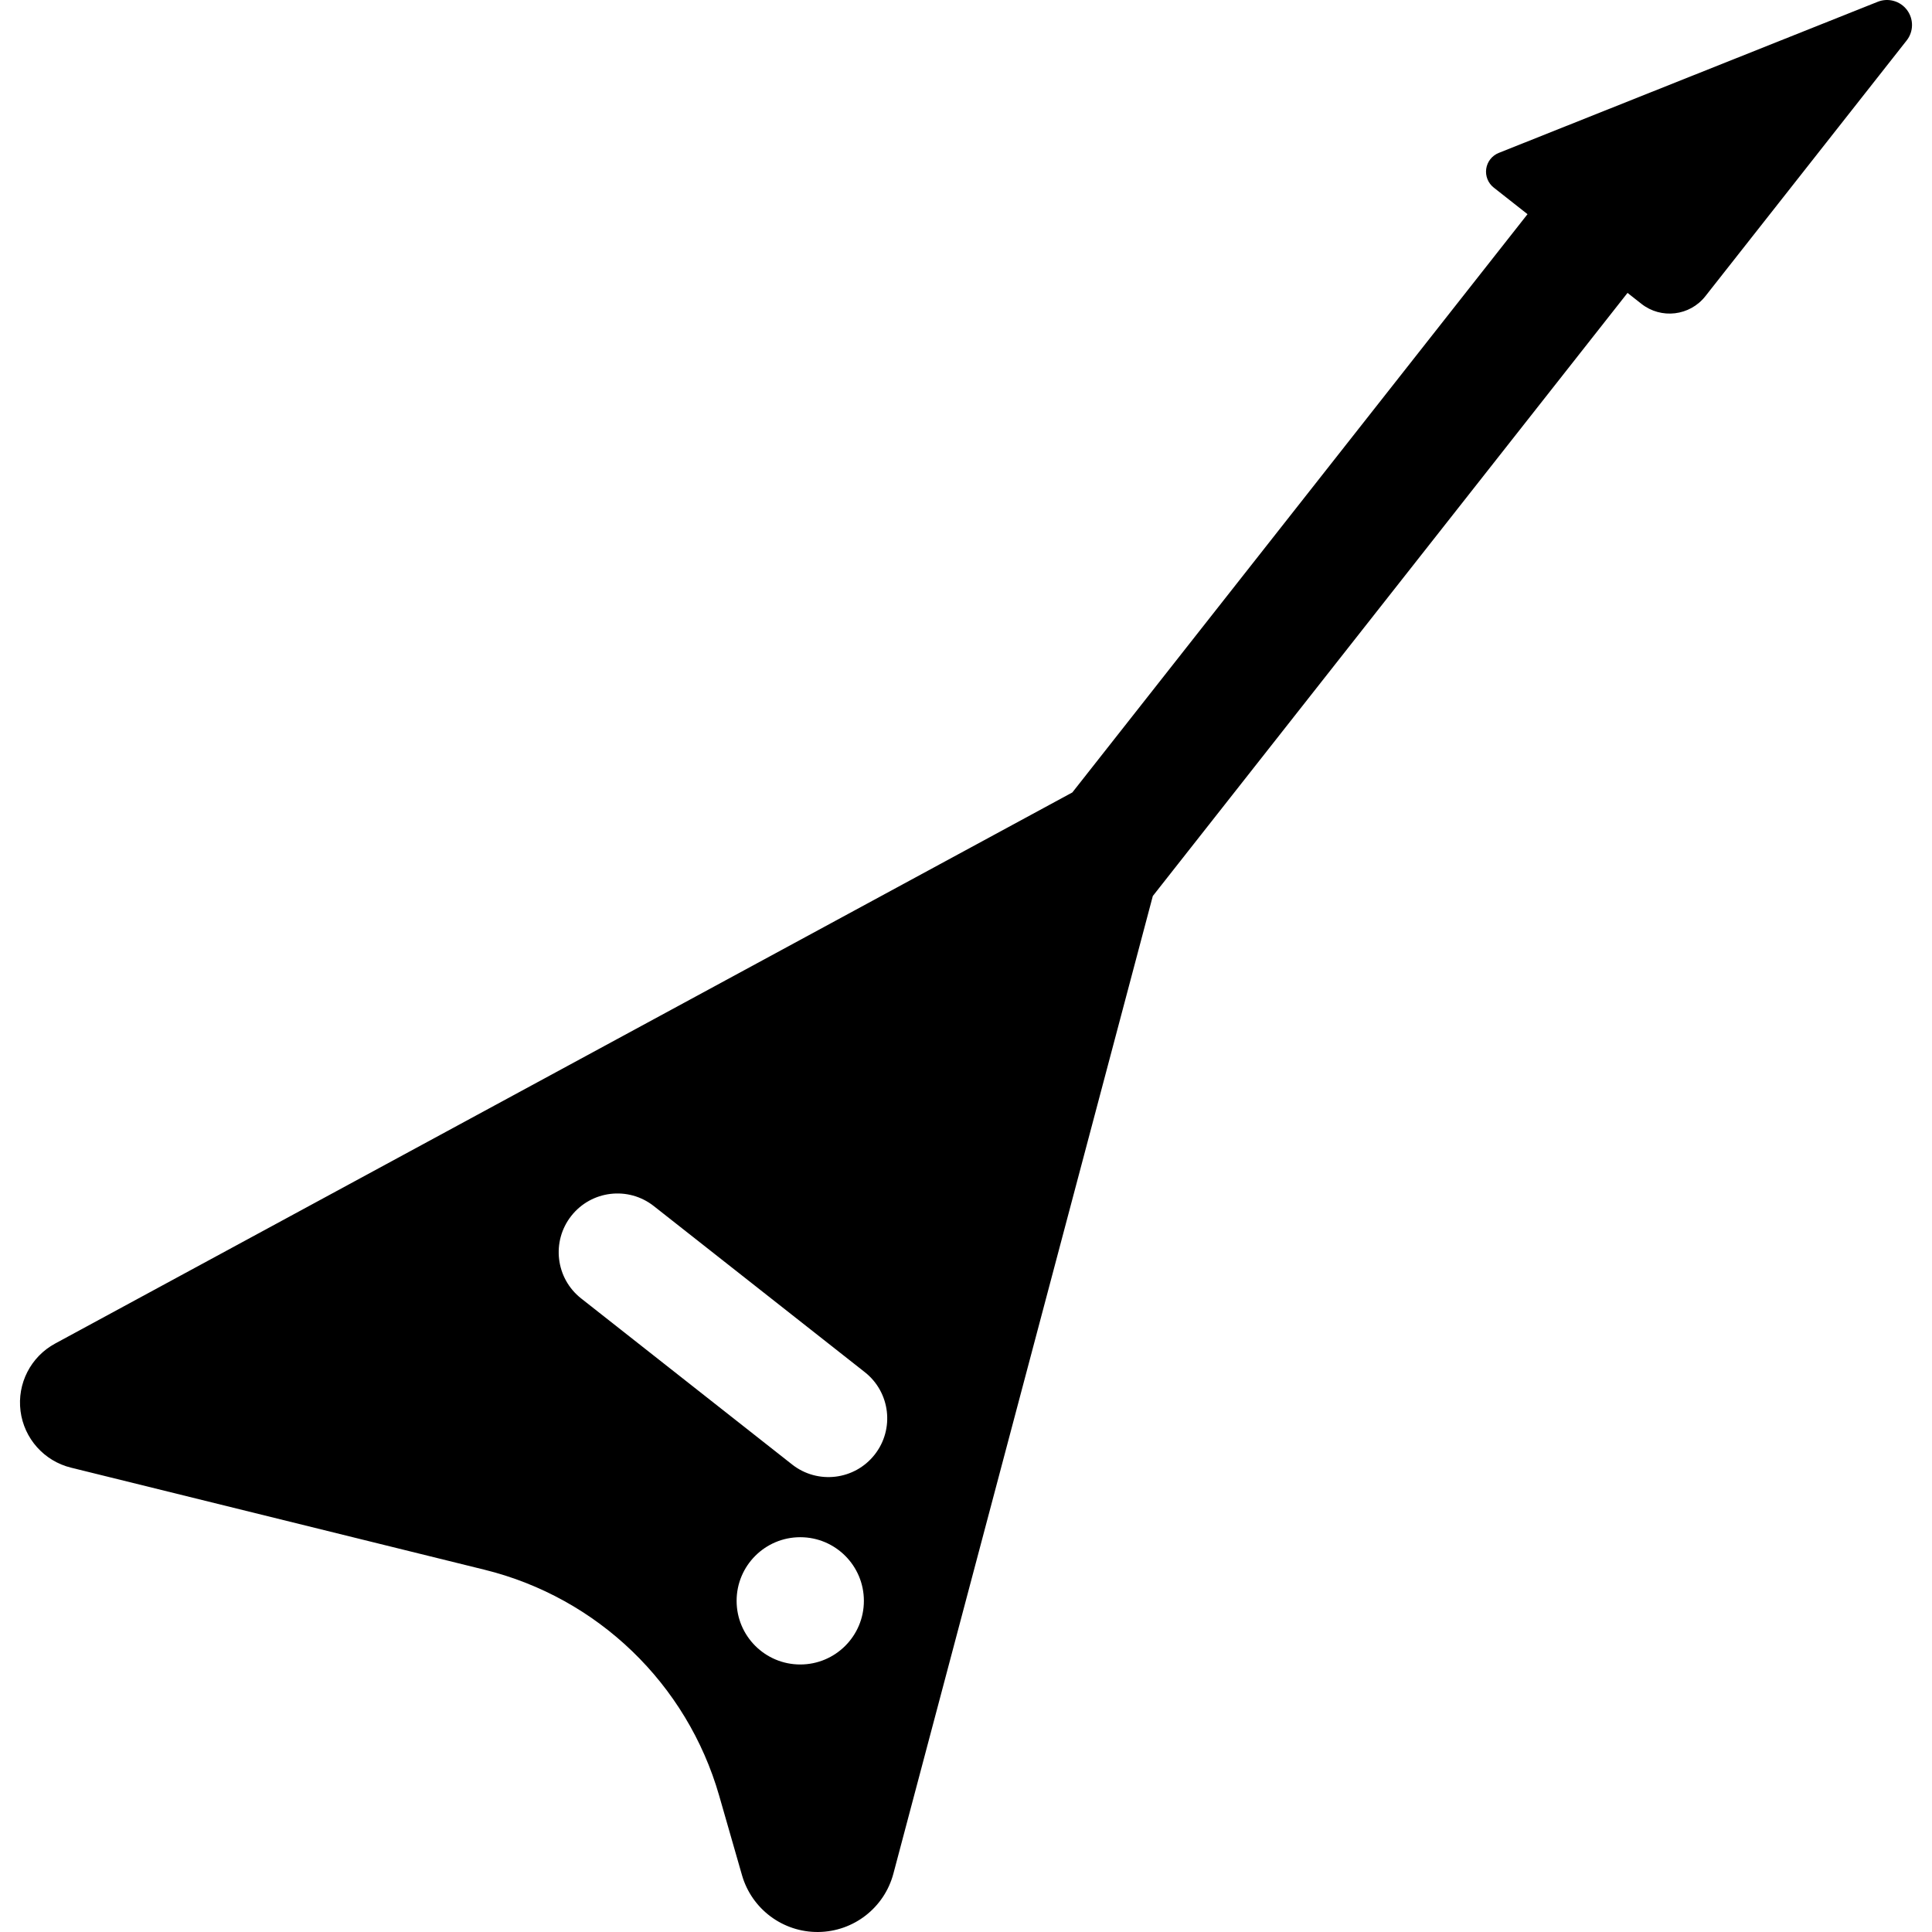 <?xml version="1.0" encoding="iso-8859-1"?>
<!-- Generator: Adobe Illustrator 19.0.0, SVG Export Plug-In . SVG Version: 6.00 Build 0)  -->
<svg version="1.1" id="Layer_1" xmlns="http://www.w3.org/2000/svg" xmlns:xlink="http://www.w3.org/1999/xlink" x="0px" y="0px"
	 viewBox="0 0 512.001 512.001" style="enable-background:new 0 0 512.001 512.001;" xml:space="preserve">
<g>
	<g>
		<path d="M505.386,2.661c-1.794-2.403-4.978-3.3-7.764-2.189L397.183,40.526c-1.779,0.709-3.043,2.314-3.318,4.209
			c-0.274,1.896,0.485,3.792,1.989,4.977l8.954,7.048L284.187,210.004L14.604,356.06c-6.455,3.497-10.095,10.602-9.163,17.883
			c0.932,7.281,6.243,13.241,13.371,15l109.601,27.054c29.949,7.392,53.661,30.23,62.175,59.88l6.044,21.051
			c2.584,8.999,10.857,15.167,20.219,15.071c9.362-0.096,17.509-6.428,19.91-15.477l68.747-259.071L431.311,77.621l3.682,2.898
			c5.237,4.122,12.824,3.218,16.945-2.018l53.346-67.774C507.139,8.371,507.181,5.064,505.386,2.661z M212.075,441.106
			c-9.314,0-16.864-7.551-16.864-16.864s7.551-16.864,16.864-16.864s16.864,7.551,16.864,16.864
			C228.939,433.557,221.389,441.106,212.075,441.106z M231.788,385.503c-5.318,6.756-15.107,7.925-21.866,2.605l-55.921-44.016
			c-6.757-5.319-7.924-15.108-2.604-21.866c5.317-6.757,15.107-7.925,21.866-2.605l55.921,44.016
			C235.943,368.956,237.109,378.746,231.788,385.503z"/>
	</g>
</g>
<g>
</g>
<g>
</g>
<g>
</g>
<g>
</g>
<g>
</g>
<g>
</g>
<g>
</g>
<g>
</g>
<g>
</g>
<g>
</g>
<g>
</g>
<g>
</g>
<g>
</g>
<g>
</g>
<g>
</g>
</svg>
